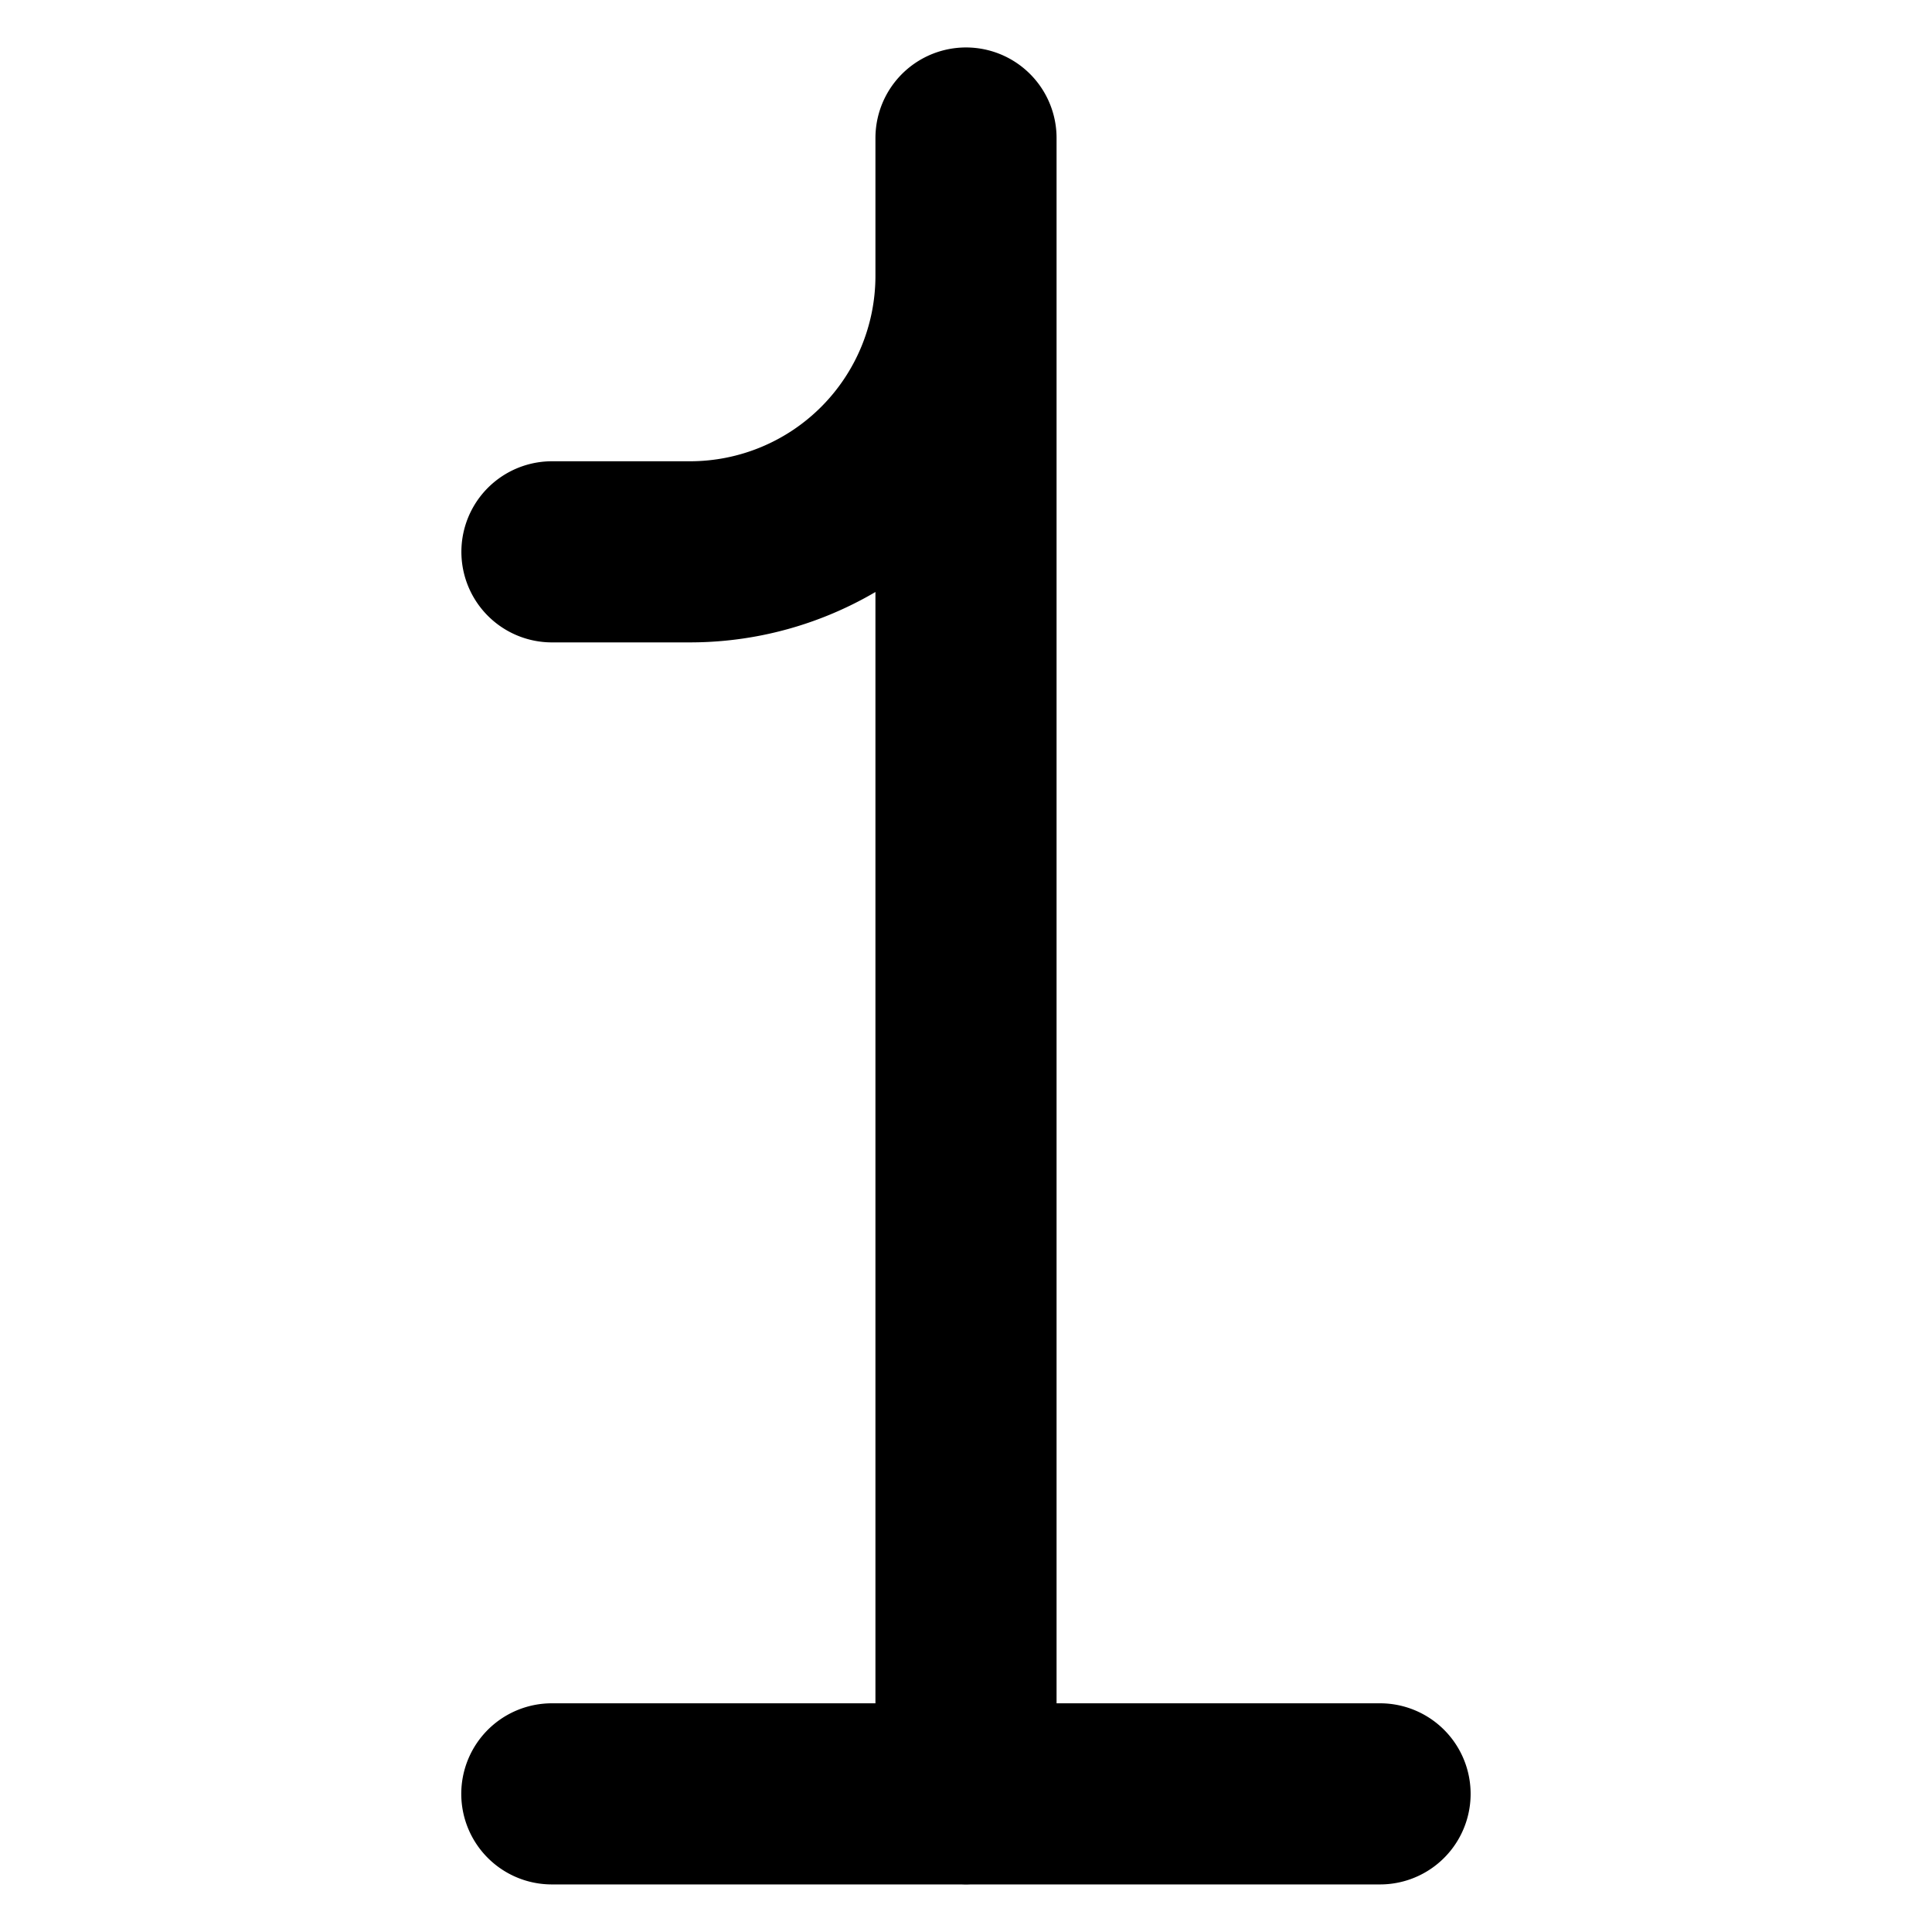 <svg
  xmlns="http://www.w3.org/2000/svg"
  width="16"
  height="16"
  fill="none"
  viewBox="0 0 16 16"
>
  <path
    stroke="currentColor"
    stroke-linecap="round"
    stroke-linejoin="round"
    stroke-width="1.5"
    d="M8 14.857V1.143v1.143A2.286 2.286 0 0 1 5.714 4.57H4.571m6.858 10.286H4.57"
  />
</svg>
